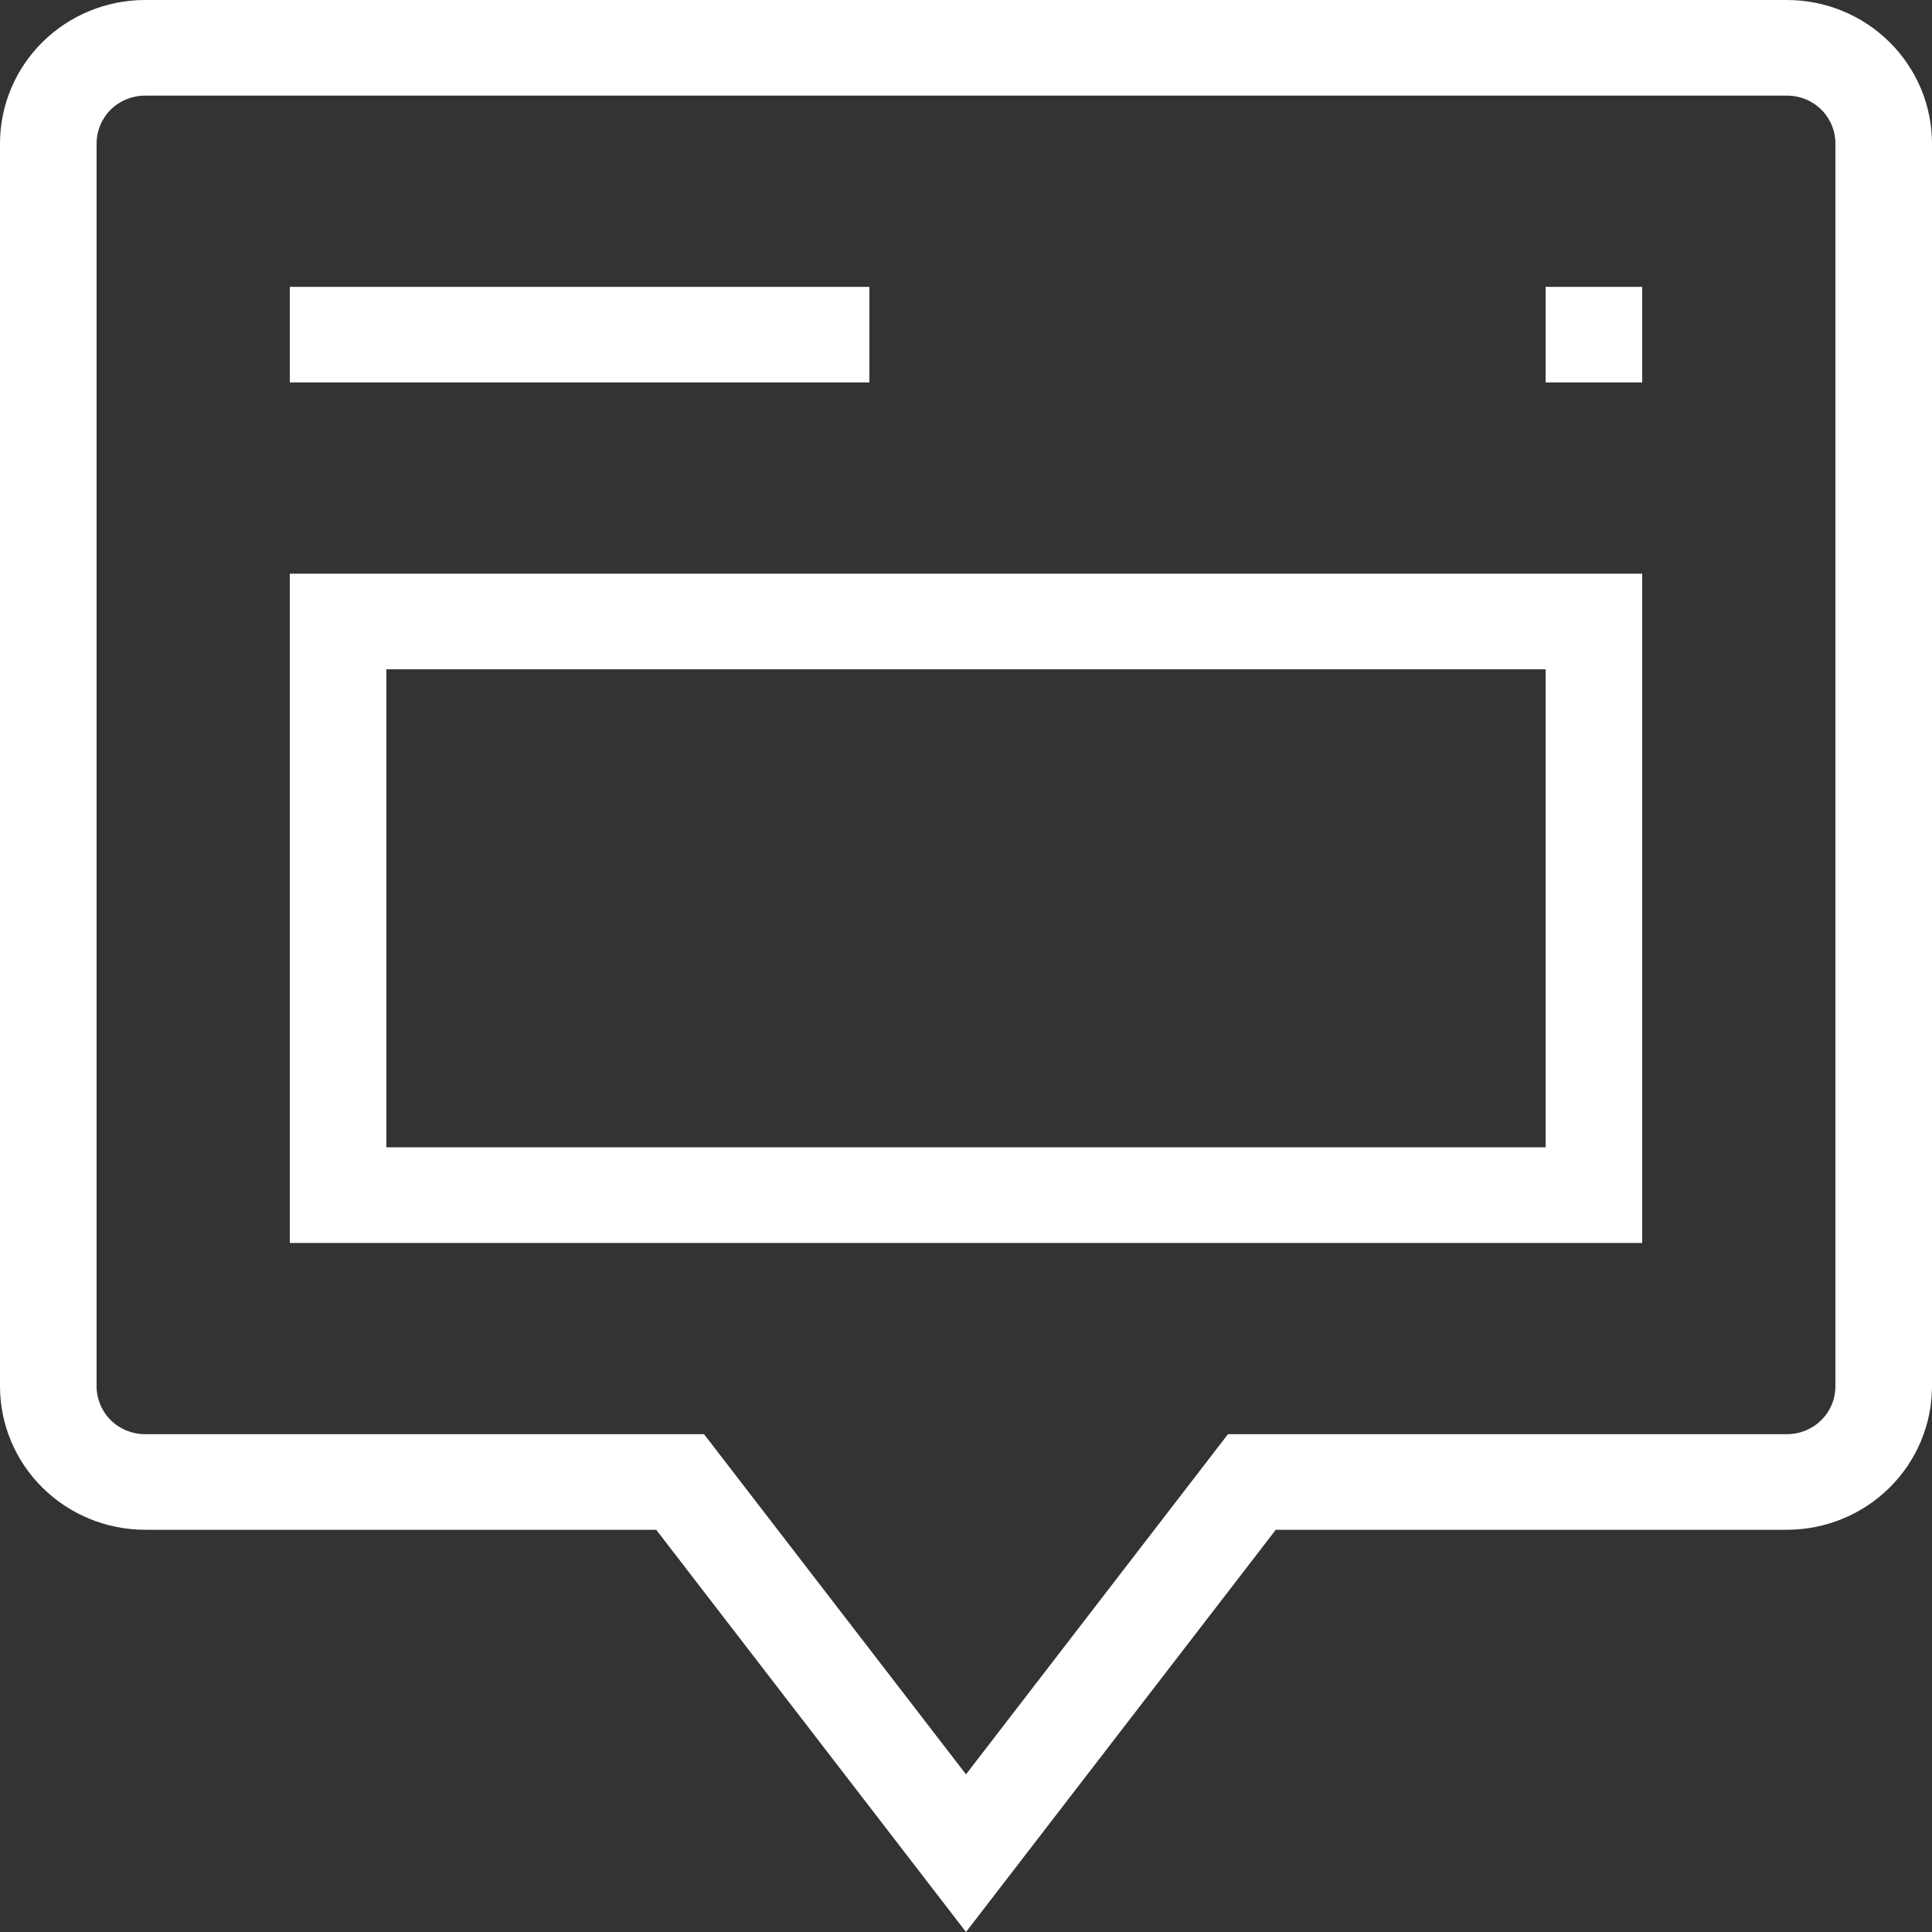 <svg width="40" height="40" viewBox="0 0 40 40" fill="none" xmlns="http://www.w3.org/2000/svg">
<rect x="0" y="0" width="40" height="40" fill="#333333" stroke="none"/>
<g clip-path="url(#clip0_1_53)">
<g clip-path="url(#clip1_1_53)">
<path d="M6 11.877V25.734H34V11.877H6ZM32 23.754H8V13.857H32V23.754ZM18 7.918H6V5.939H18V7.918ZM32 5.939H34V7.918H32V5.939ZM20 40L26.414 31.672H37C37.795 31.671 38.558 31.358 39.12 30.801C39.682 30.245 39.999 29.49 40 28.703V2.969C39.999 2.182 39.682 1.427 39.12 0.871C38.558 0.314 37.795 0.001 37 0H3C2.205 0.001 1.442 0.314 0.88 0.871C0.317 1.427 0.001 2.182 0 2.969V28.703C0.001 29.49 0.317 30.245 0.88 30.801C1.442 31.358 2.205 31.671 3 31.672H13.586L20 40ZM38 28.703C38 28.965 37.895 29.217 37.707 29.403C37.52 29.588 37.265 29.693 37 29.693H25.424L20 36.736L14.576 29.693H3C2.735 29.693 2.48 29.588 2.293 29.403C2.105 29.217 2 28.965 2 28.703V2.969C2 2.707 2.105 2.455 2.293 2.269C2.48 2.084 2.735 1.98 3 1.98H37C37.265 1.98 37.52 2.084 37.707 2.269C37.895 2.455 38 2.707 38 2.969V28.703Z" fill="white"/>
</g>
</g>
<defs>
<clipPath id="clip0_1_53">
<rect width="40" height="40" fill="white"/>
</clipPath>
<clipPath id="clip1_1_53">
<rect width="40" height="40" fill="white"/>
</clipPath>
</defs>
</svg>
